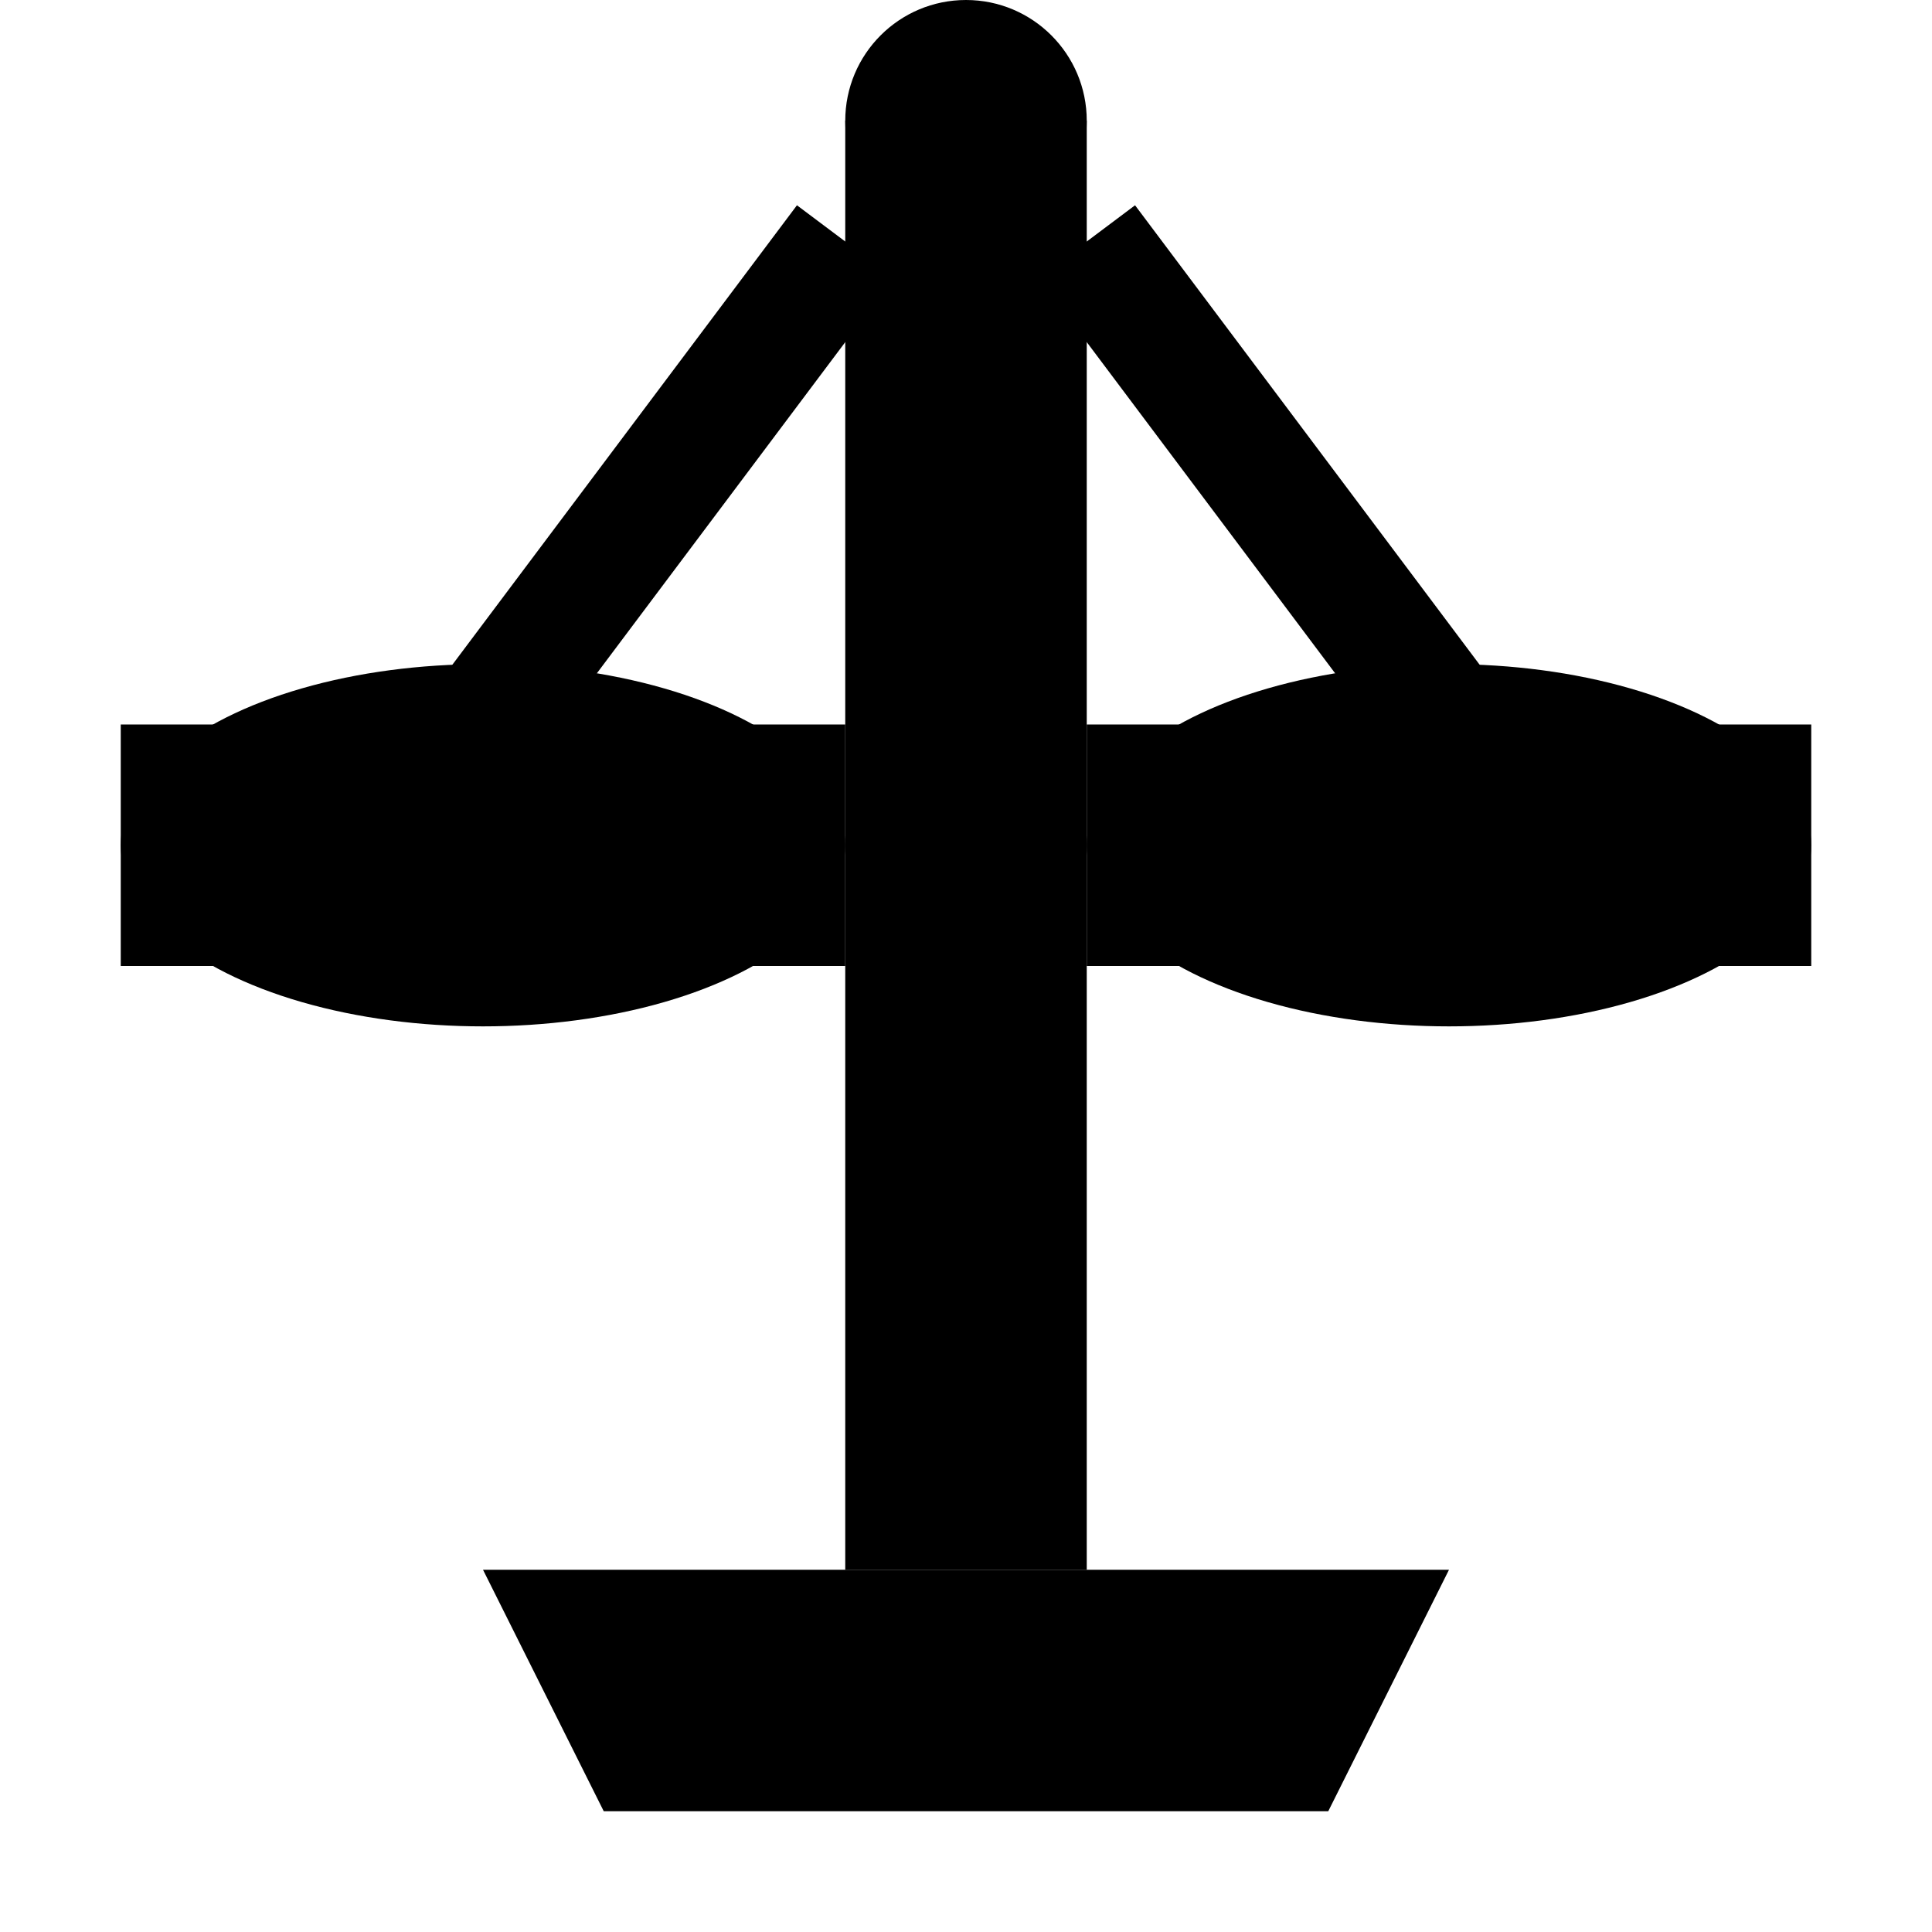 <svg version="1.1" xmlns="http://www.w3.org/2000/svg" xmlns:xlink="http://www.w3.org/1999/xlink" viewBox="0 0 16 16">
  <g fill="#000000">
    <!-- Simplified Justice Scale for Safari Tab -->
    <rect x="7" y="1" width="2" height="12"/>
    <ellipse cx="4" cy="7" rx="3" ry="1.5"/>
    <path d="M 1 6 L 7 6 L 7 8 L 1 8 Z"/>
    <ellipse cx="12" cy="7" rx="3" ry="1.5"/>
    <path d="M 9 6 L 15 6 L 15 8 L 9 8 Z"/>
    <line x1="4" y1="6" x2="7" y2="2" stroke="#000" stroke-width="1"/>
    <line x1="12" y1="6" x2="9" y2="2" stroke="#000" stroke-width="1"/>
    <circle cx="8" cy="1" r="1"/>
    <path d="M 4 13 L 12 13 L 11 15 L 5 15 Z"/>
  </g>
</svg>
